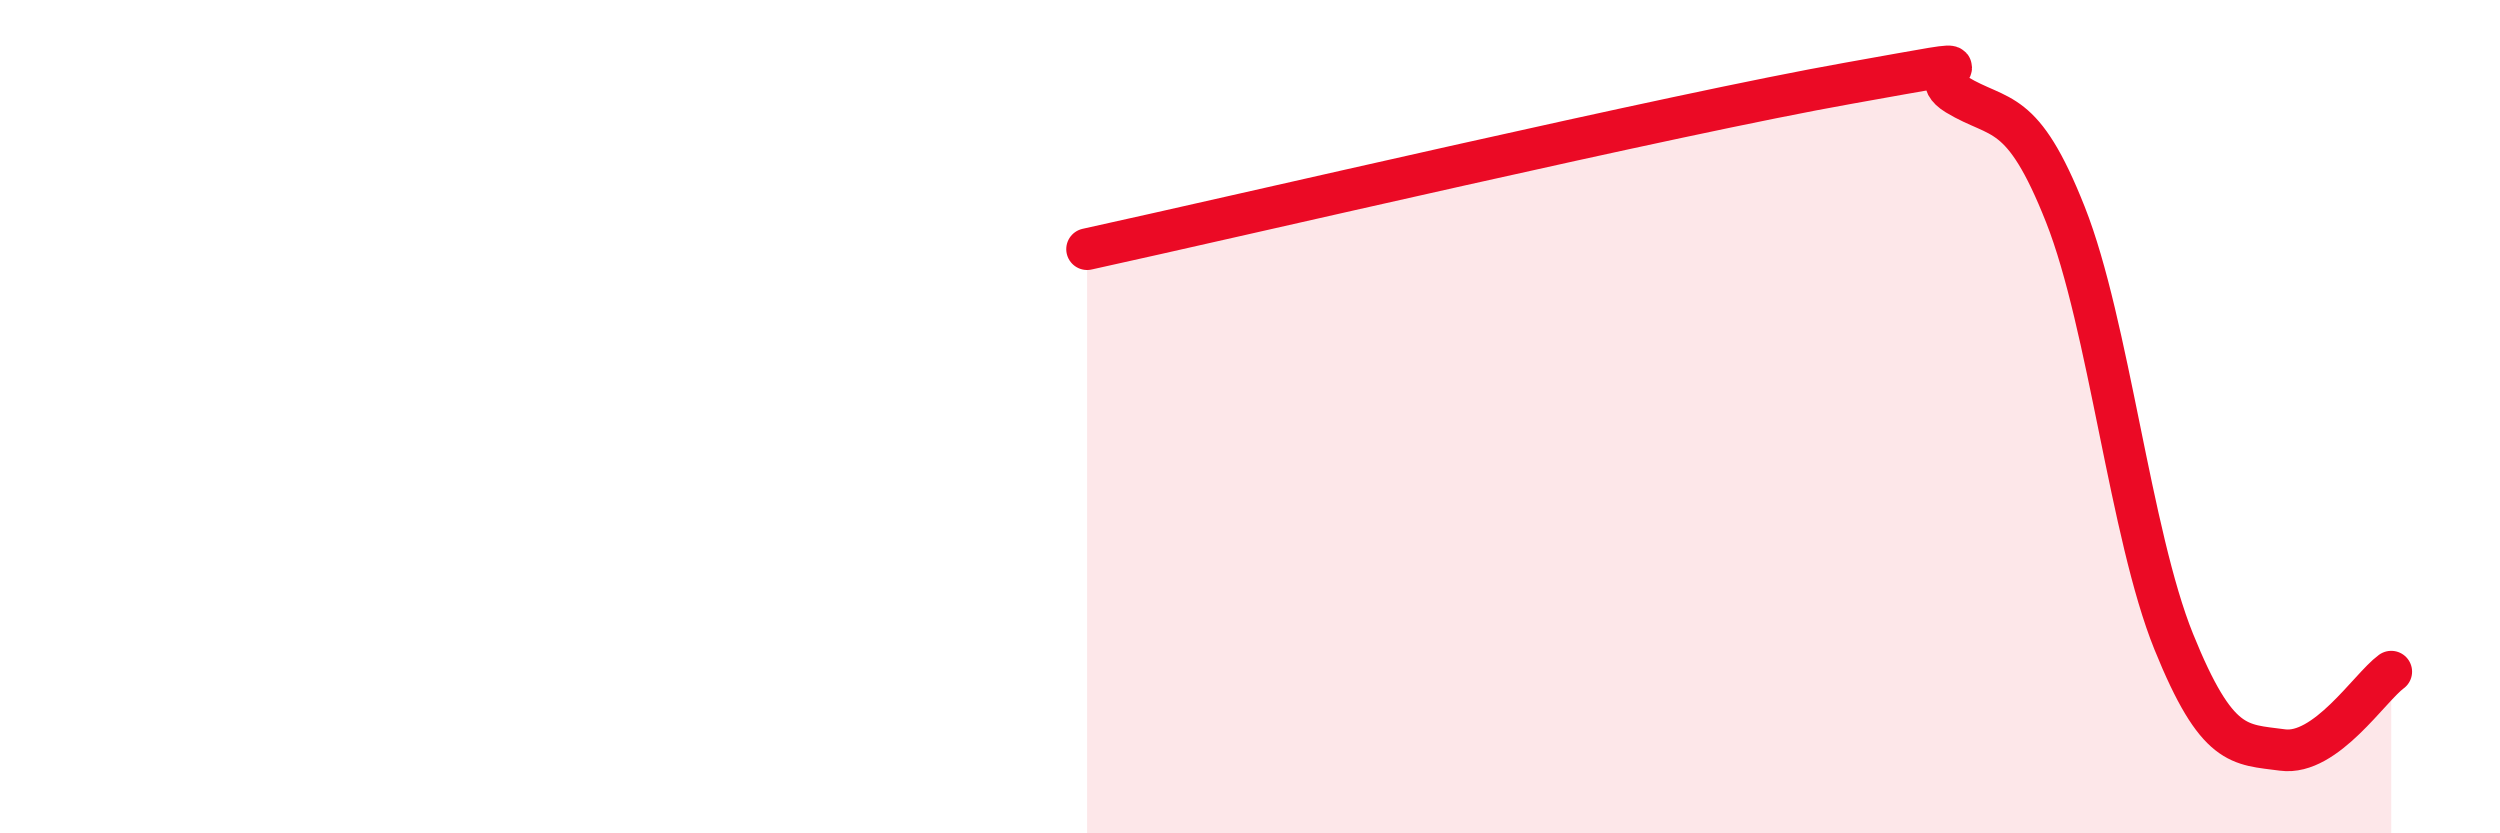 
    <svg width="60" height="20" viewBox="0 0 60 20" xmlns="http://www.w3.org/2000/svg">
      <path
        d="M 26.09,5.98 C 29.74,5.18 40.18,2.74 44.35,2 C 48.52,1.26 45.92,1.64 46.96,2.27 C 48,2.9 48.53,2.52 49.57,5.15 C 50.61,7.78 51.13,12.83 52.17,15.4 C 53.21,17.97 53.74,17.86 54.78,18 C 55.82,18.14 56.87,16.5 57.39,16.12L57.39 20L26.09 20Z"
        fill="#EB0A25"
        opacity="0.1"
        stroke-linecap="round"
        stroke-linejoin="round"
      />
      <path
        d="M 26.09,5.98 C 29.74,5.18 40.18,2.74 44.35,2 C 48.52,1.26 45.92,1.64 46.96,2.27 C 48,2.9 48.53,2.52 49.57,5.15 C 50.61,7.78 51.13,12.83 52.17,15.4 C 53.21,17.97 53.74,17.86 54.78,18 C 55.82,18.14 56.87,16.5 57.39,16.12"
        stroke="#EB0A25"
        stroke-width="1"
        fill="none"
        stroke-linecap="round"
        stroke-linejoin="round"
      />
    </svg>
  